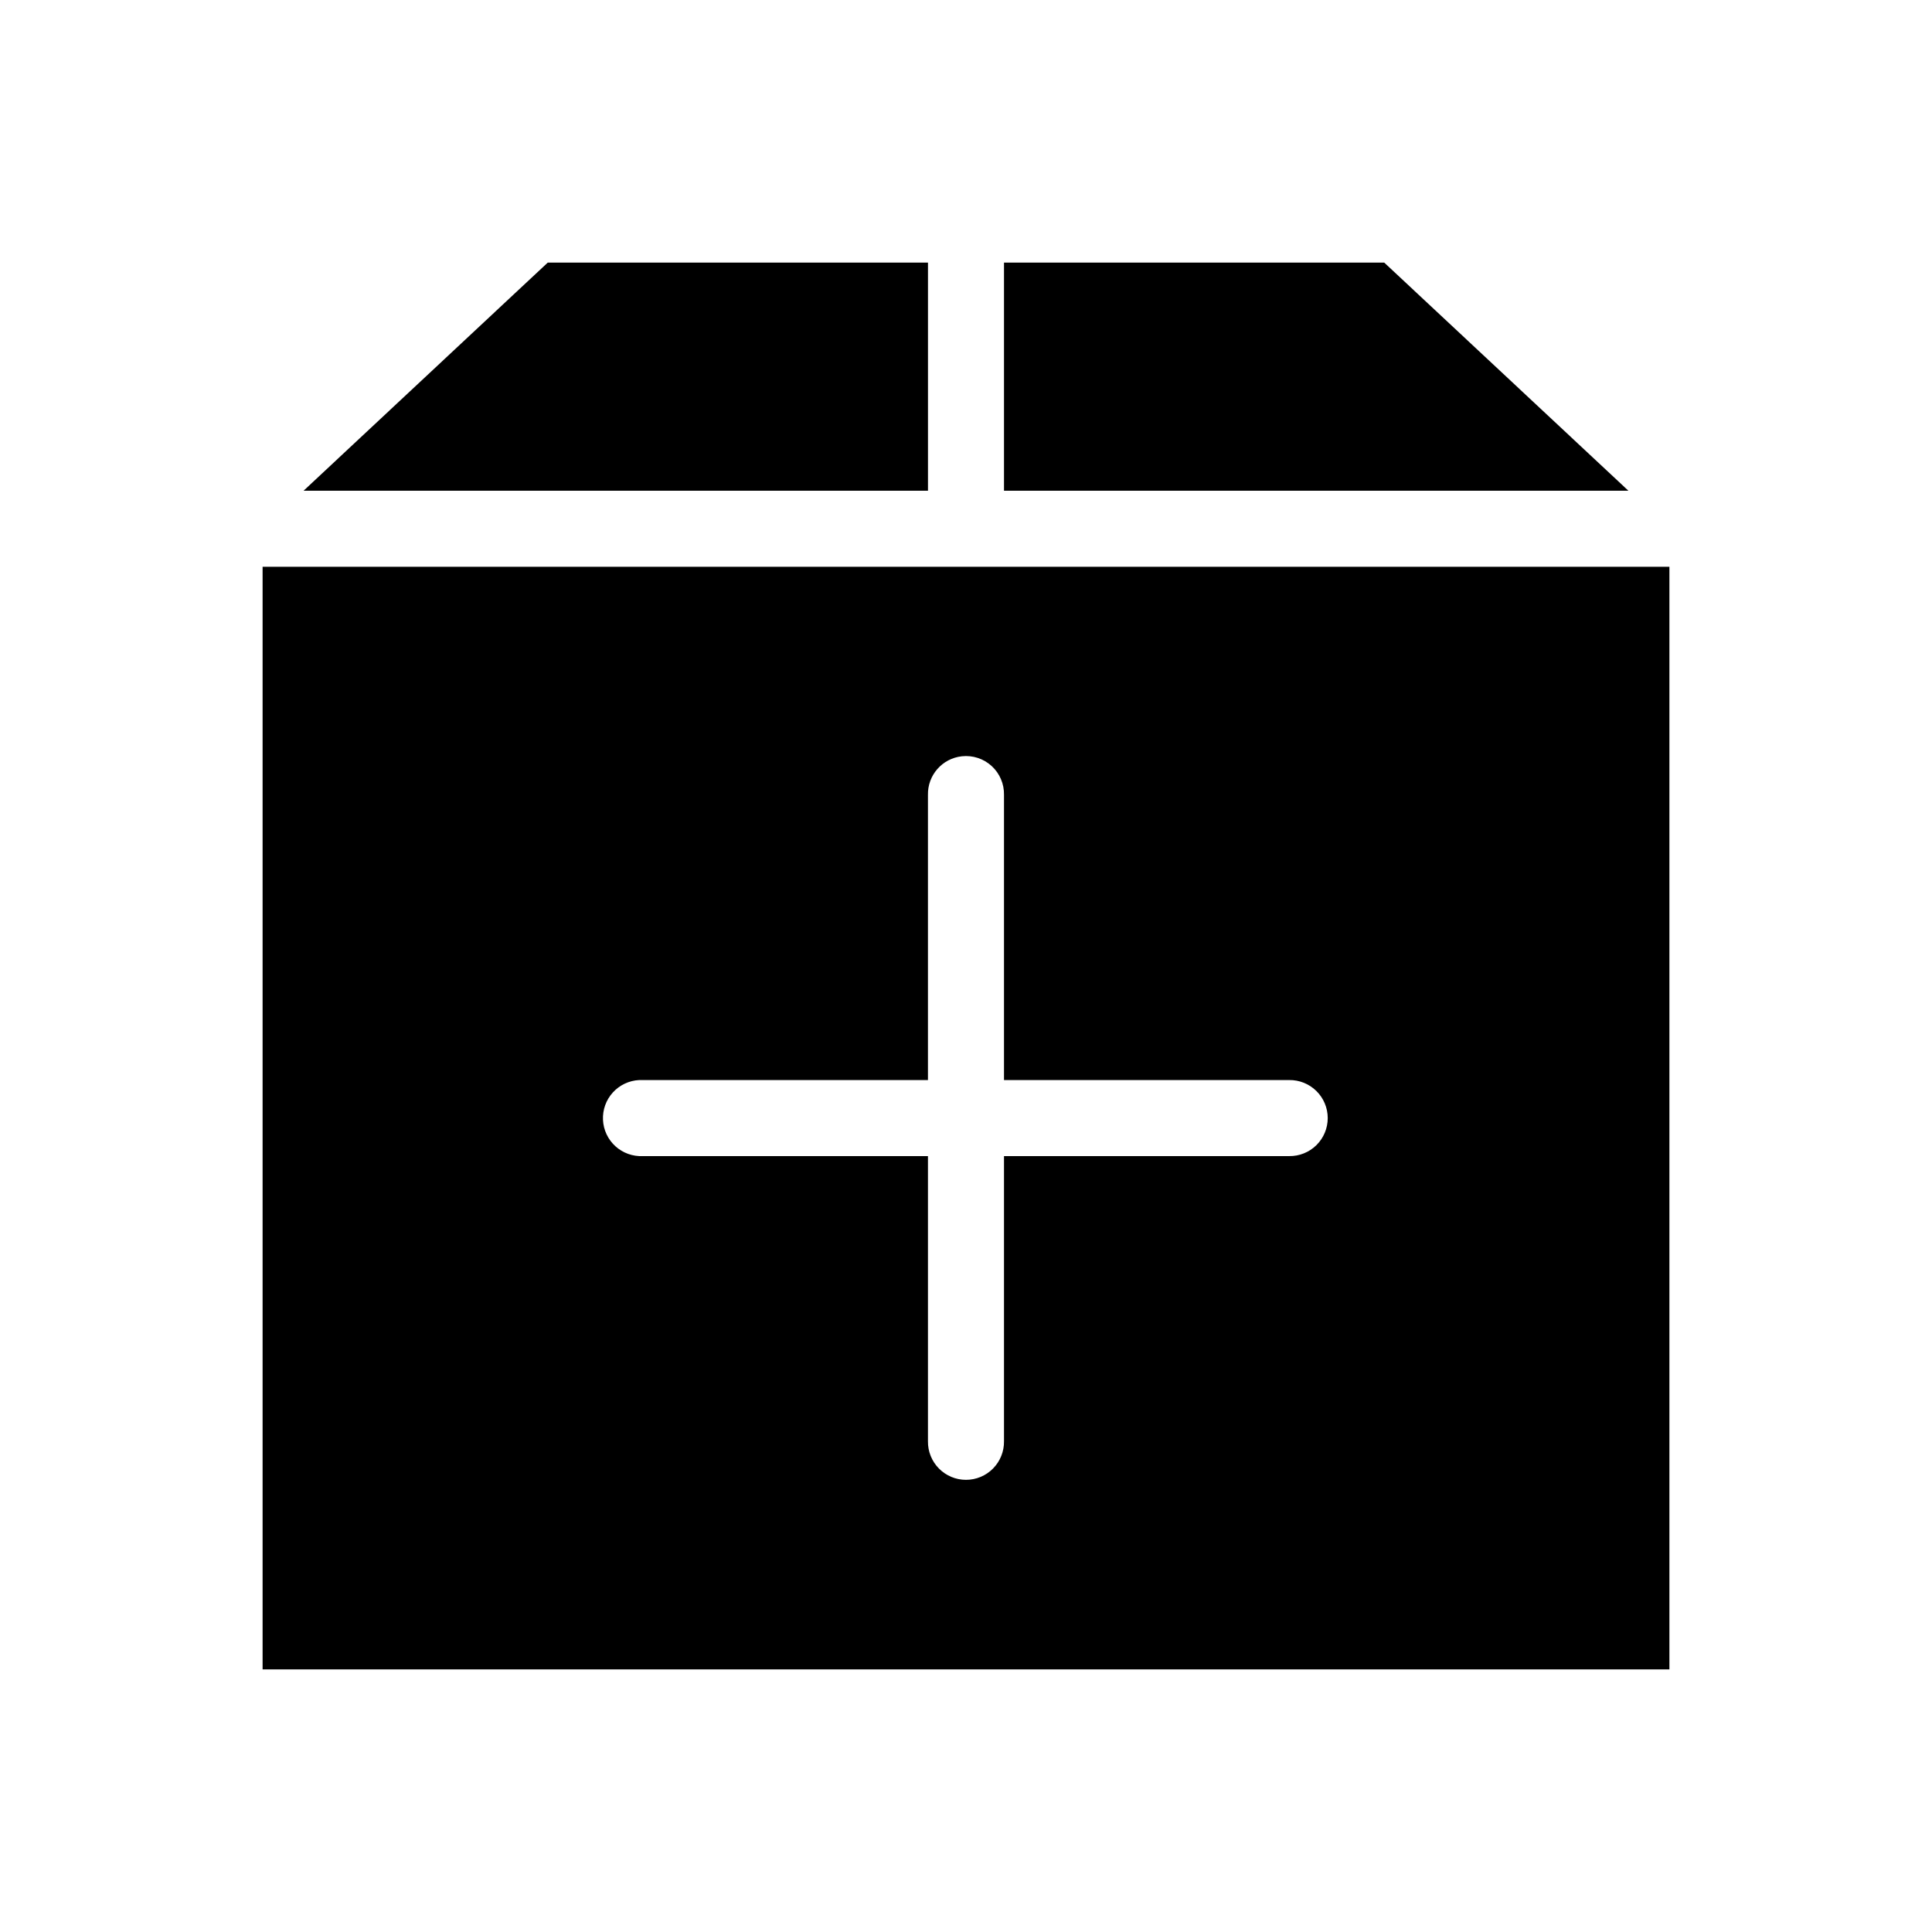 <?xml version="1.0" encoding="UTF-8"?>
<!-- Uploaded to: SVG Repo, www.svgrepo.com, Generator: SVG Repo Mixer Tools -->
<svg fill="#000000" width="800px" height="800px" version="1.1" viewBox="144 144 512 512" xmlns="http://www.w3.org/2000/svg">
 <path d="m289.16 213.59-64.707 60.457h165.47v-60.457zm120.91 0v60.457h165.47l-64.707-60.457zm-196.48 80.609v292.21h372.82v-292.21zm185.3 50.223c2.887-0.316 5.769 0.625 7.91 2.582 2.141 1.961 3.332 4.75 3.269 7.652v75.57h75.57c2.699-0.039 5.297 1.008 7.219 2.902 1.922 1.891 3.004 4.477 3.004 7.176 0 2.695-1.082 5.281-3.004 7.176-1.922 1.891-4.519 2.938-7.219 2.898h-75.57v75.57c0.039 2.699-1.008 5.297-2.898 7.219-1.895 1.922-4.481 3.004-7.176 3.004-2.699 0-5.285-1.082-7.176-3.004-1.895-1.922-2.941-4.519-2.902-7.219v-75.57h-75.57c-2.672 0.125-5.285-0.816-7.266-2.617-1.977-1.801-3.16-4.312-3.285-6.984-0.125-2.676 0.816-5.289 2.617-7.266 1.801-1.977 4.316-3.16 6.988-3.285 0.316-0.016 0.629-0.016 0.945 0h75.57v-75.57c-0.113-5.223 3.785-9.664 8.973-10.234z"/>
</svg>